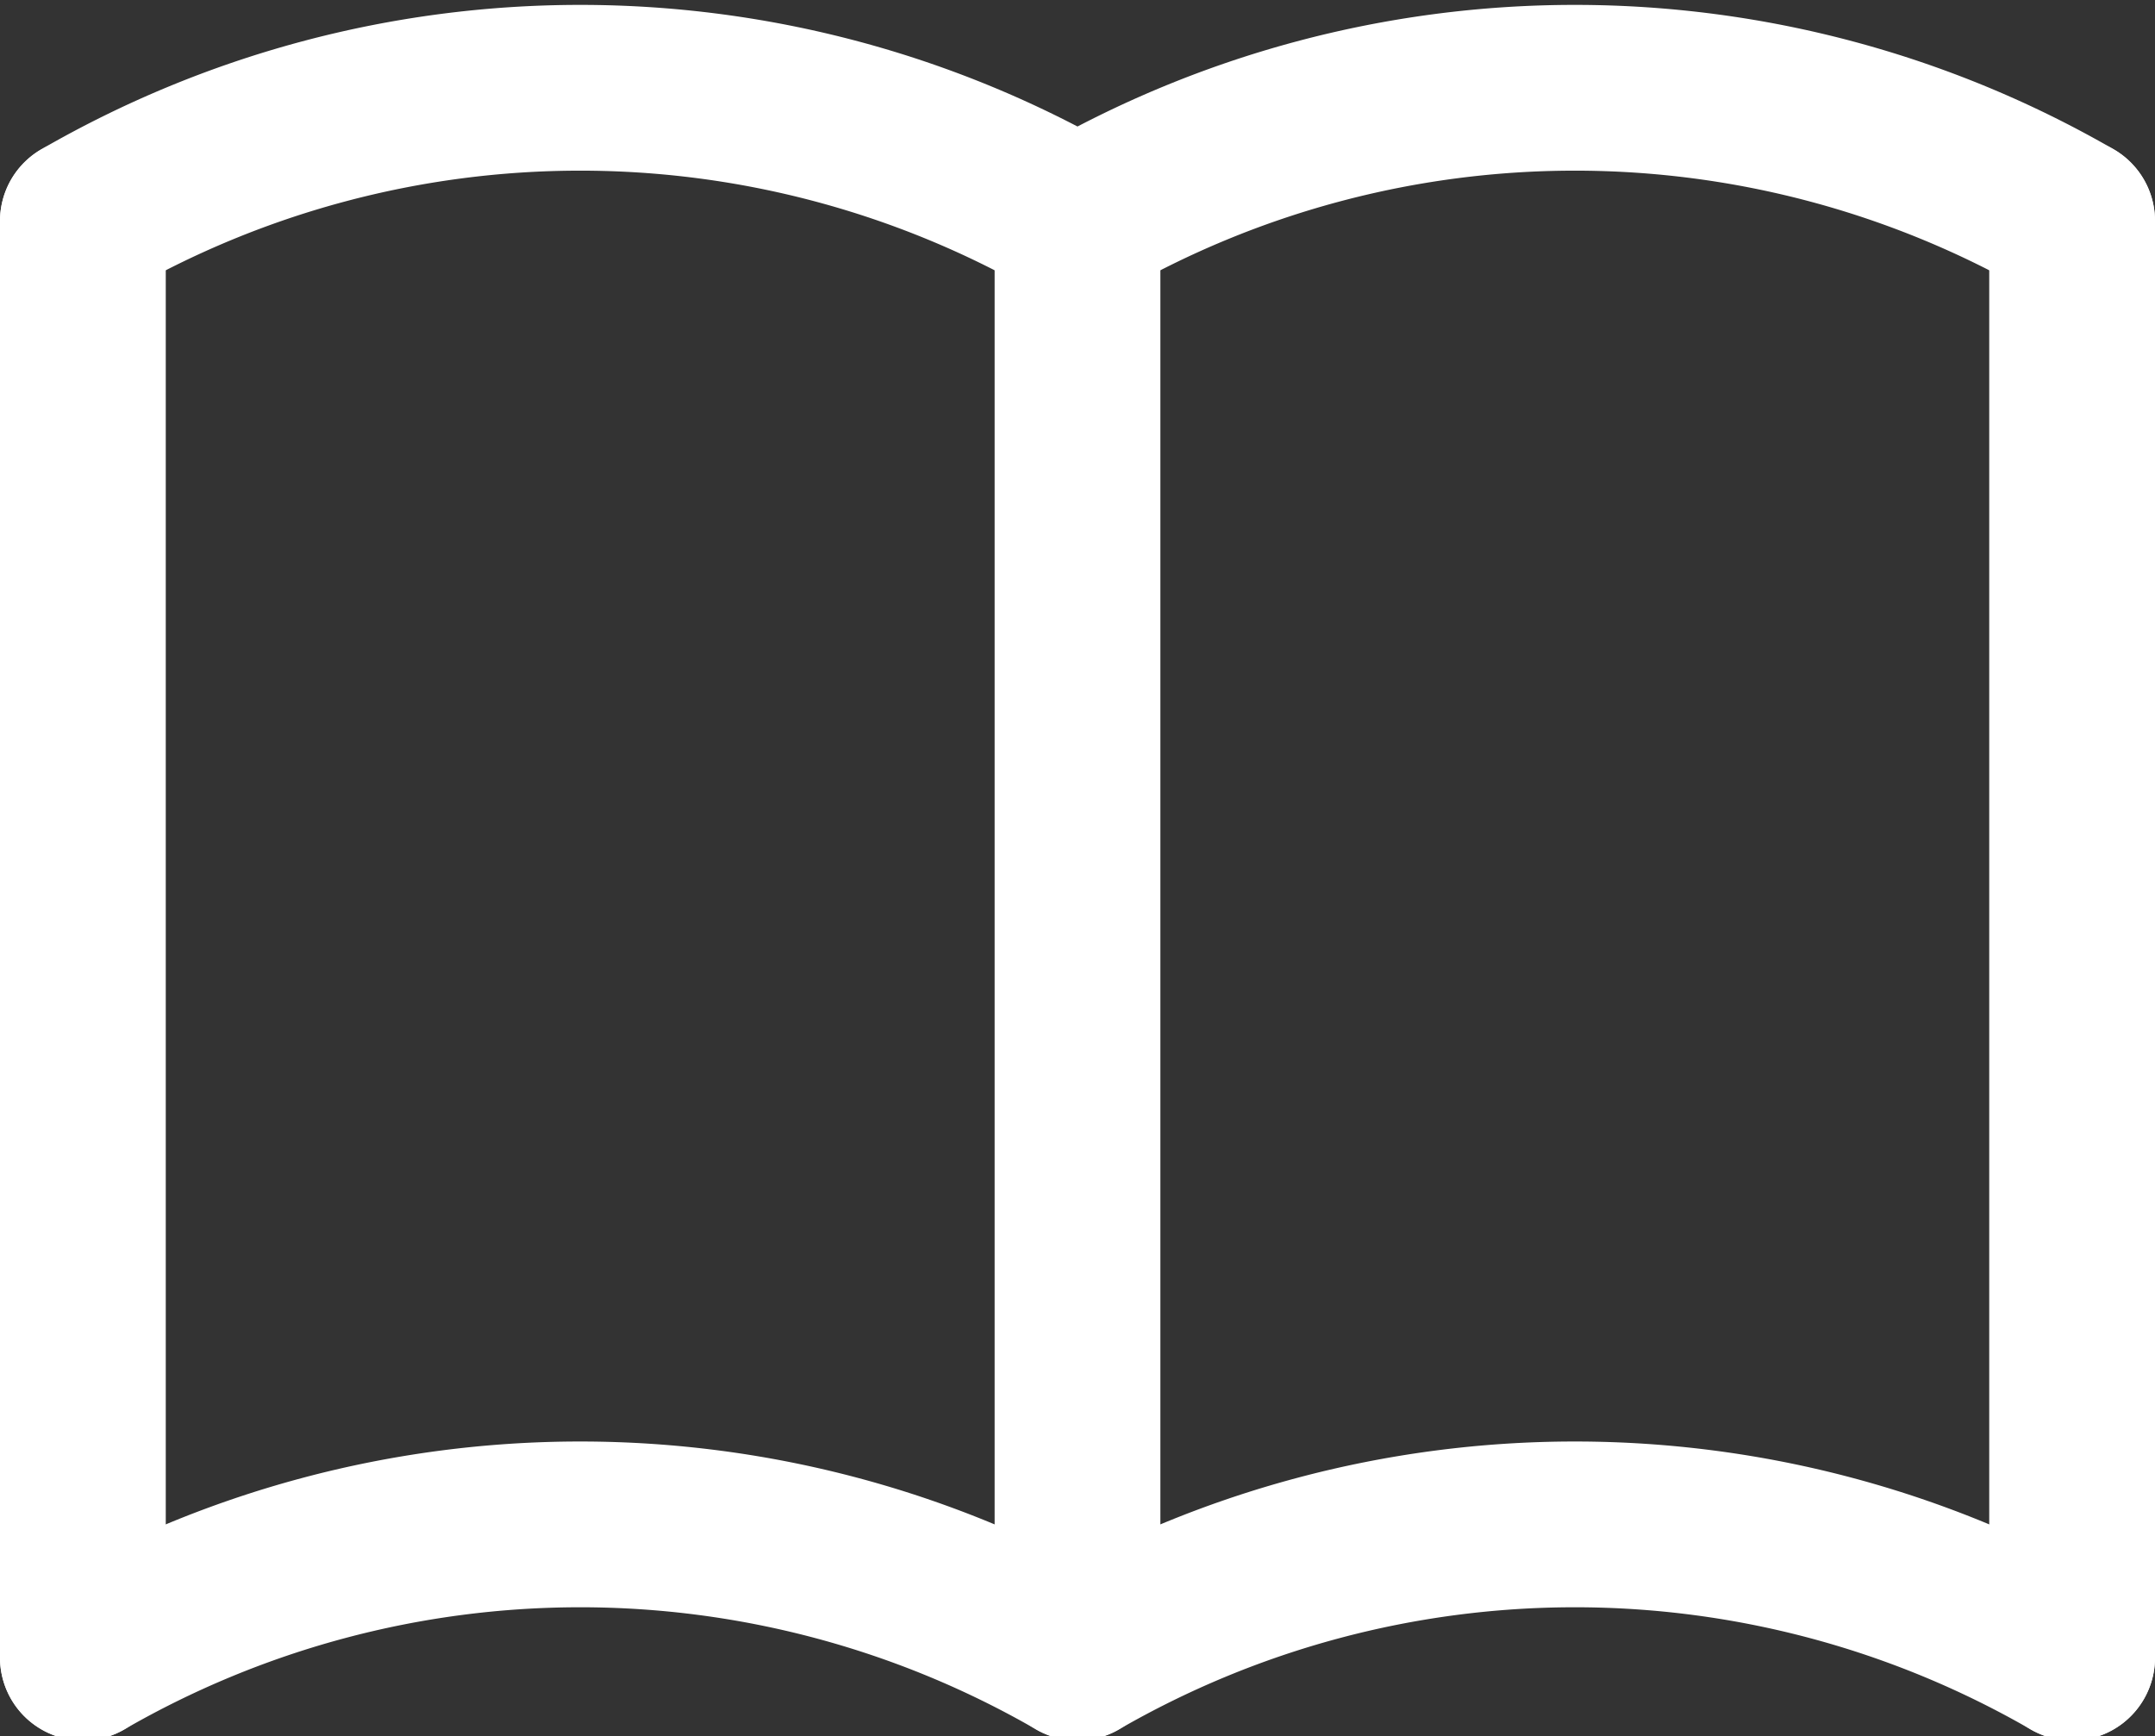 <svg xmlns="http://www.w3.org/2000/svg" viewBox="0 0 19.5 15.71"><rect x="0" y="0" width="19.5" height="15.71" fill="#333333" stroke="none"/><defs><style>.cls-1{fill:none;stroke:#fff;stroke-linecap:round;stroke-linejoin:round;stroke-width:1.5px;}</style></defs><title>Ресурс 1</title><g id="Слой_2" data-name="Слой 2"><g id="Слой_1-2" data-name="Слой 1"><path class="cls-1" d="M.75,15a9,9,0,0,1,9,0,9,9,0,0,1,9,0"/><path class="cls-1" d="M.75,2a9,9,0,0,1,9,0,9,9,0,0,1,9,0"/><path class="cls-1" d="M.75,2V15"/><path class="cls-1" d="M9.75,2V15"/><path class="cls-1" d="M18.75,2V15"/></g></g></svg>